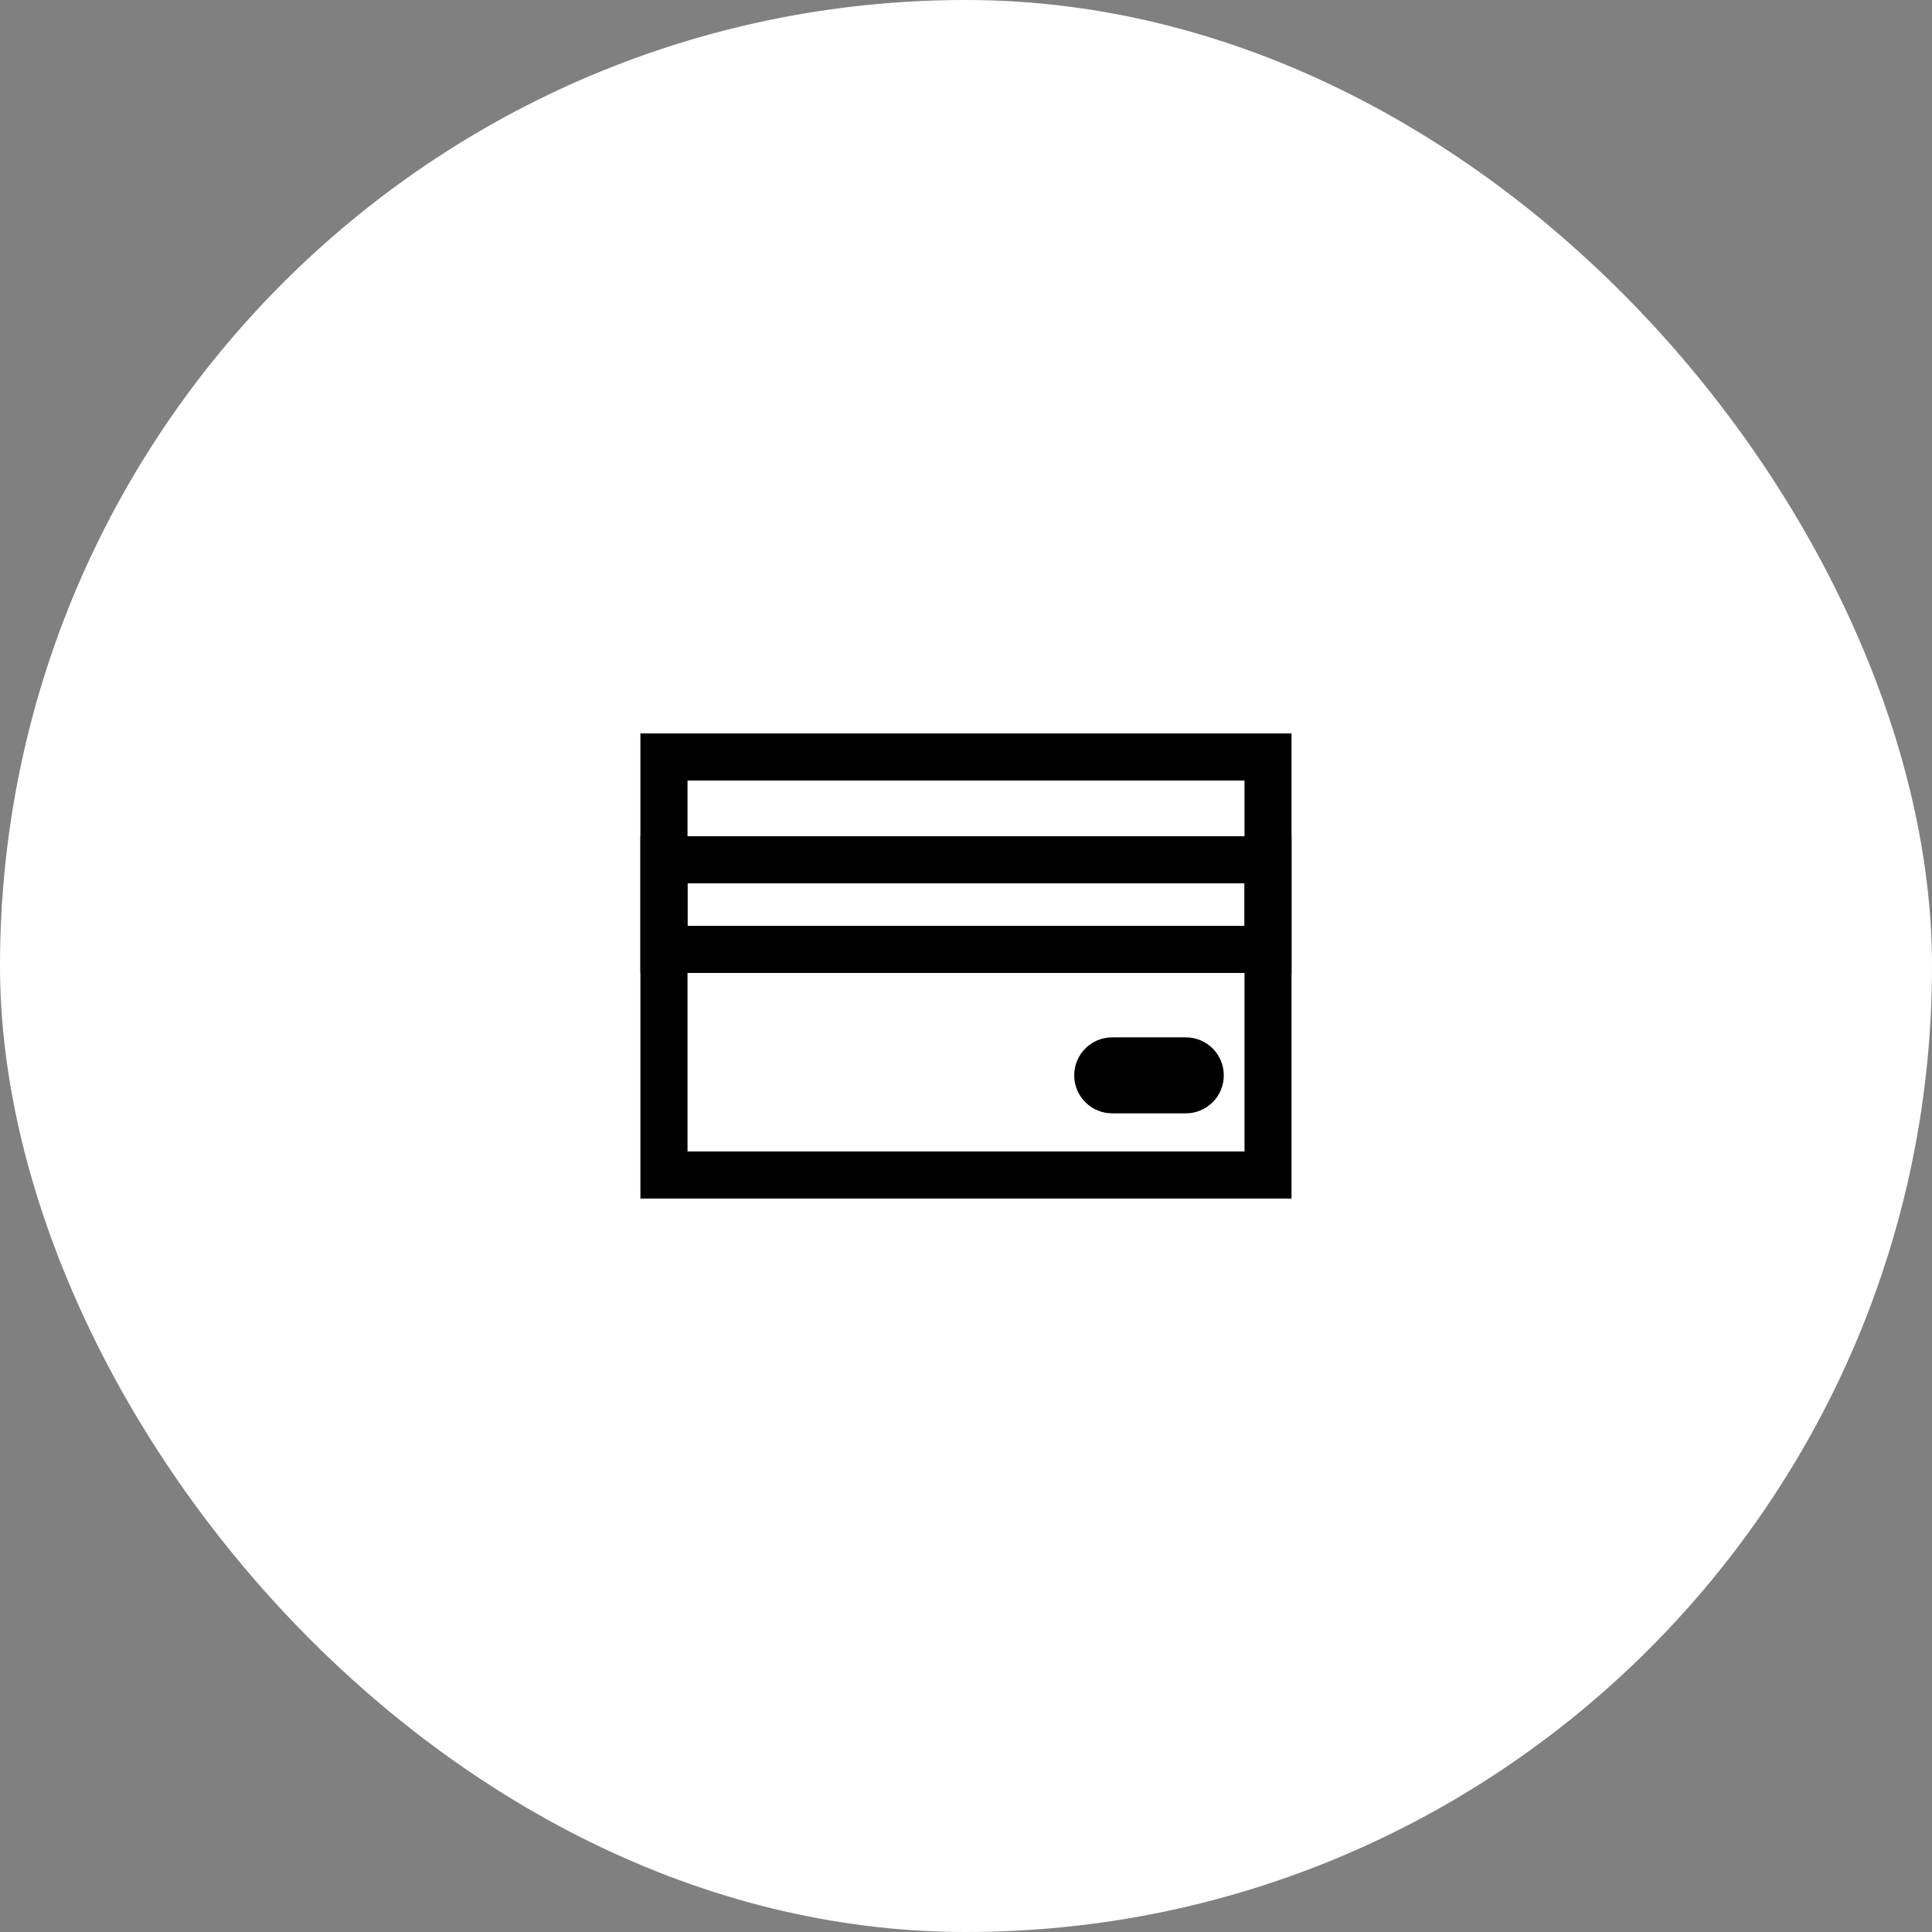 <?xml version="1.0" encoding="UTF-8"?> <svg xmlns="http://www.w3.org/2000/svg" width="70" height="70" viewBox="0 0 70 70" fill="none"><rect x="0" y="0" width="70" height="70" fill="#808080" stroke="none"/><rect width="70" height="70" rx="35" fill="white"></rect><path d="M46.798 43.427H23.203V26.573H46.794V43.427H46.798ZM24.914 41.72H45.091V28.28H24.91V41.716L24.914 41.72Z" fill="black"></path><path d="M46.798 35.252H23.203V30.298H46.794V35.252H46.798ZM24.914 33.545H45.091V32.005H24.91V33.545H24.914Z" fill="black"></path><path d="M44.34 38.964V38.959C44.34 38.201 43.725 37.586 42.966 37.586H40.295C39.536 37.586 38.921 38.201 38.921 38.959V38.964C38.921 39.722 39.536 40.338 40.295 40.338H42.966C43.725 40.338 44.34 39.722 44.34 38.964Z" fill="black"></path></svg> 